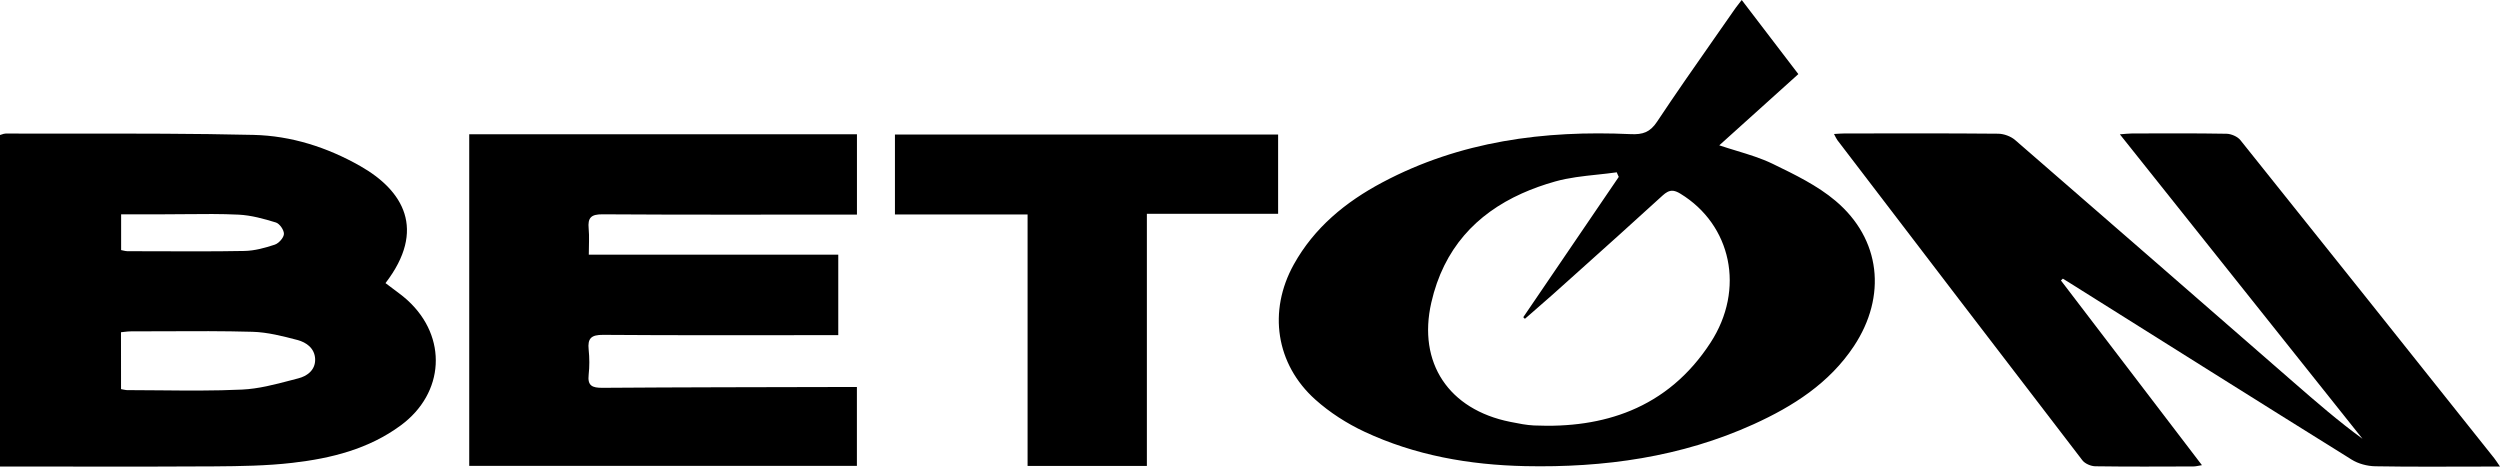 <svg width="300" height="56" viewBox="0 0 300 56" fill="none" xmlns="http://www.w3.org/2000/svg">
<path d="M56.307 16.113C71.876 16.113 87.329 16.113 102.834 16.113C102.834 19.345 102.834 22.474 102.834 25.752C102.178 25.752 101.603 25.752 101.034 25.752C91.458 25.752 81.876 25.78 72.3 25.717C70.918 25.706 70.517 26.136 70.639 27.422C70.732 28.404 70.656 29.403 70.656 30.562C80.709 30.562 90.598 30.562 100.592 30.562C100.592 33.811 100.592 36.894 100.592 40.218C100.046 40.218 99.489 40.218 98.931 40.218C90.081 40.218 81.225 40.252 72.375 40.183C70.952 40.172 70.494 40.597 70.639 41.957C70.743 42.95 70.749 43.972 70.639 44.965C70.488 46.291 71.063 46.544 72.288 46.538C81.771 46.469 91.249 46.464 100.732 46.441C101.4 46.441 102.067 46.441 102.828 46.441C102.828 49.655 102.828 52.732 102.828 55.901C87.335 55.901 71.876 55.901 56.307 55.901C56.307 42.657 56.307 29.443 56.307 16.113Z" fill="black"/>
<path d="M247.311 33.656C252.915 40.998 258.525 48.341 264.233 55.82C263.798 55.889 263.502 55.975 263.2 55.975C259.28 55.987 255.36 56.01 251.44 55.953C250.912 55.947 250.197 55.642 249.89 55.241C240.064 42.451 230.279 29.638 220.488 16.82C220.354 16.642 220.267 16.429 220.081 16.079C220.592 16.05 220.964 16.016 221.33 16.016C227.474 16.01 233.624 15.987 239.768 16.045C240.459 16.05 241.295 16.355 241.812 16.802C252.979 26.475 264.112 36.194 275.256 45.895C277.927 48.22 280.598 50.539 283.502 52.657C273.844 40.533 264.181 28.415 254.384 16.119C255.023 16.073 255.441 16.016 255.854 16.016C259.628 16.01 263.403 15.982 267.178 16.05C267.747 16.062 268.502 16.383 268.85 16.82C279.03 29.523 289.17 42.256 299.309 54.988C299.506 55.235 299.669 55.505 300 55.987C299.257 55.987 298.746 55.987 298.235 55.987C293.833 55.987 289.425 56.033 285.023 55.953C284.071 55.935 283.002 55.654 282.201 55.154C270.912 48.123 259.657 41.039 248.397 33.966C248.113 33.788 247.828 33.616 247.544 33.438C247.468 33.507 247.393 33.582 247.311 33.656Z" fill="black"/>
<path d="M137.625 55.912C132.7 55.912 128.078 55.912 123.31 55.912C123.31 45.867 123.31 35.895 123.31 25.735C117.938 25.735 112.7 25.735 107.393 25.735C107.393 22.457 107.393 19.369 107.393 16.148C122.7 16.148 137.997 16.148 153.374 16.148C153.374 19.305 153.374 22.428 153.374 25.654C148.124 25.654 142.962 25.654 137.625 25.654C137.625 35.769 137.625 45.781 137.625 55.912Z" fill="black"/>
<path fill-rule="evenodd" clip-rule="evenodd" d="M46.26 33.972C46.566 34.209 46.87 34.434 47.168 34.655L47.168 34.656C47.786 35.114 48.381 35.554 48.926 36.05C53.728 40.453 53.351 47.169 48.095 51.044C44.245 53.886 39.745 55.005 35.105 55.539C31.992 55.901 28.833 55.941 25.697 55.964C20.045 56.005 14.394 55.996 8.74 55.988C6.412 55.984 4.083 55.981 1.754 55.981H0V16.2C0.072 16.18 0.143 16.156 0.214 16.133L0.214 16.133C0.372 16.079 0.527 16.027 0.679 16.027C3.44 16.035 6.201 16.034 8.962 16.032H8.962C16.116 16.027 23.27 16.022 30.418 16.188C34.942 16.291 39.257 17.669 43.229 19.925C48.409 22.87 51.191 27.554 46.26 33.972ZM14.524 46.693L14.524 46.693V46.693C14.605 46.708 14.682 46.725 14.756 46.741C14.886 46.769 15.006 46.795 15.126 46.805C15.174 46.81 15.22 46.814 15.267 46.814C16.549 46.815 17.831 46.828 19.113 46.84H19.113H19.113C22.424 46.872 25.733 46.904 29.036 46.75C31.012 46.661 32.979 46.143 34.919 45.632L34.919 45.632C35.214 45.554 35.508 45.477 35.801 45.401C36.309 45.271 36.792 45.041 37.157 44.701C37.578 44.31 37.845 43.773 37.817 43.071C37.758 41.797 36.777 41.085 35.691 40.798C33.932 40.338 32.114 39.868 30.314 39.816C26.795 39.717 23.271 39.734 19.745 39.751H19.744C18.387 39.758 17.031 39.764 15.674 39.764C15.421 39.764 15.164 39.795 14.894 39.827H14.894C14.774 39.841 14.651 39.855 14.524 39.868V39.873L14.518 39.873C14.524 42.186 14.524 44.413 14.524 46.692V46.693ZM14.541 25.723C14.541 25.721 14.541 25.719 14.541 25.717H19.646C20.53 25.717 21.415 25.708 22.299 25.699C24.41 25.678 26.521 25.656 28.63 25.758C30.139 25.832 31.655 26.251 33.107 26.699C33.554 26.837 34.088 27.606 34.071 28.071C34.064 28.252 33.965 28.467 33.819 28.671C33.6 28.978 33.27 29.26 32.979 29.357C31.806 29.747 30.552 30.092 29.326 30.115C25.812 30.179 22.297 30.166 18.782 30.153C17.61 30.149 16.439 30.145 15.267 30.143C15.114 30.139 14.958 30.104 14.788 30.065C14.707 30.047 14.623 30.028 14.535 30.011V25.723H14.541Z" fill="black"/>
<path fill-rule="evenodd" clip-rule="evenodd" d="M215.801 8.892C213.496 5.878 211.295 2.997 209.007 0C208.884 0.162 208.768 0.312 208.657 0.454C208.408 0.774 208.19 1.055 207.997 1.349C207.225 2.458 206.45 3.566 205.676 4.673C203.371 7.968 201.065 11.263 198.844 14.61C198.008 15.867 197.155 16.165 195.674 16.096C185.285 15.62 175.215 16.934 165.894 21.883C161.469 24.231 157.706 27.319 155.25 31.745C152.154 37.325 153.089 43.702 157.846 47.956C159.57 49.5 161.62 50.815 163.728 51.802C169.808 54.649 176.324 55.792 183.008 55.935C192.491 56.136 201.736 54.856 210.436 50.907C215.174 48.754 219.518 45.987 222.468 41.538C226.429 35.556 225.709 28.691 220.261 24.099C218.082 22.262 215.39 20.955 212.788 19.692L212.712 19.655C211.358 18.998 209.898 18.554 208.383 18.092C207.703 17.885 207.011 17.674 206.312 17.44C207.336 16.518 208.35 15.604 209.36 14.694C211.514 12.755 213.647 10.834 215.801 8.892ZM194.084 20.86C194.141 20.982 194.196 21.104 194.251 21.228C193.156 22.836 192.062 24.444 190.968 26.051C188.241 30.056 185.516 34.059 182.793 38.065C182.814 38.086 182.835 38.107 182.857 38.129C182.899 38.172 182.942 38.216 182.988 38.258C183.285 38 183.582 37.743 183.879 37.485C184.697 36.776 185.517 36.066 186.324 35.344C187.248 34.515 188.172 33.687 189.097 32.859C192.582 29.736 196.066 26.613 199.518 23.456C199.714 23.277 199.894 23.142 200.07 23.049C200.559 22.785 201.009 22.852 201.649 23.243C207.758 26.975 209.448 34.69 205.261 41.125C202.699 45.063 199.465 47.696 195.71 49.261C192.238 50.711 188.321 51.246 184.077 51.056C183.172 51.013 182.267 50.831 181.372 50.651L181.214 50.62C173.856 49.144 170.099 43.553 171.76 36.297C173.235 29.847 177.128 25.688 182.621 23.215C183.877 22.649 185.218 22.171 186.632 21.774C188.259 21.317 189.962 21.136 191.667 20.955C192.451 20.871 193.235 20.788 194.013 20.677C194.035 20.739 194.059 20.799 194.084 20.86Z" fill="black"/>
</svg>
